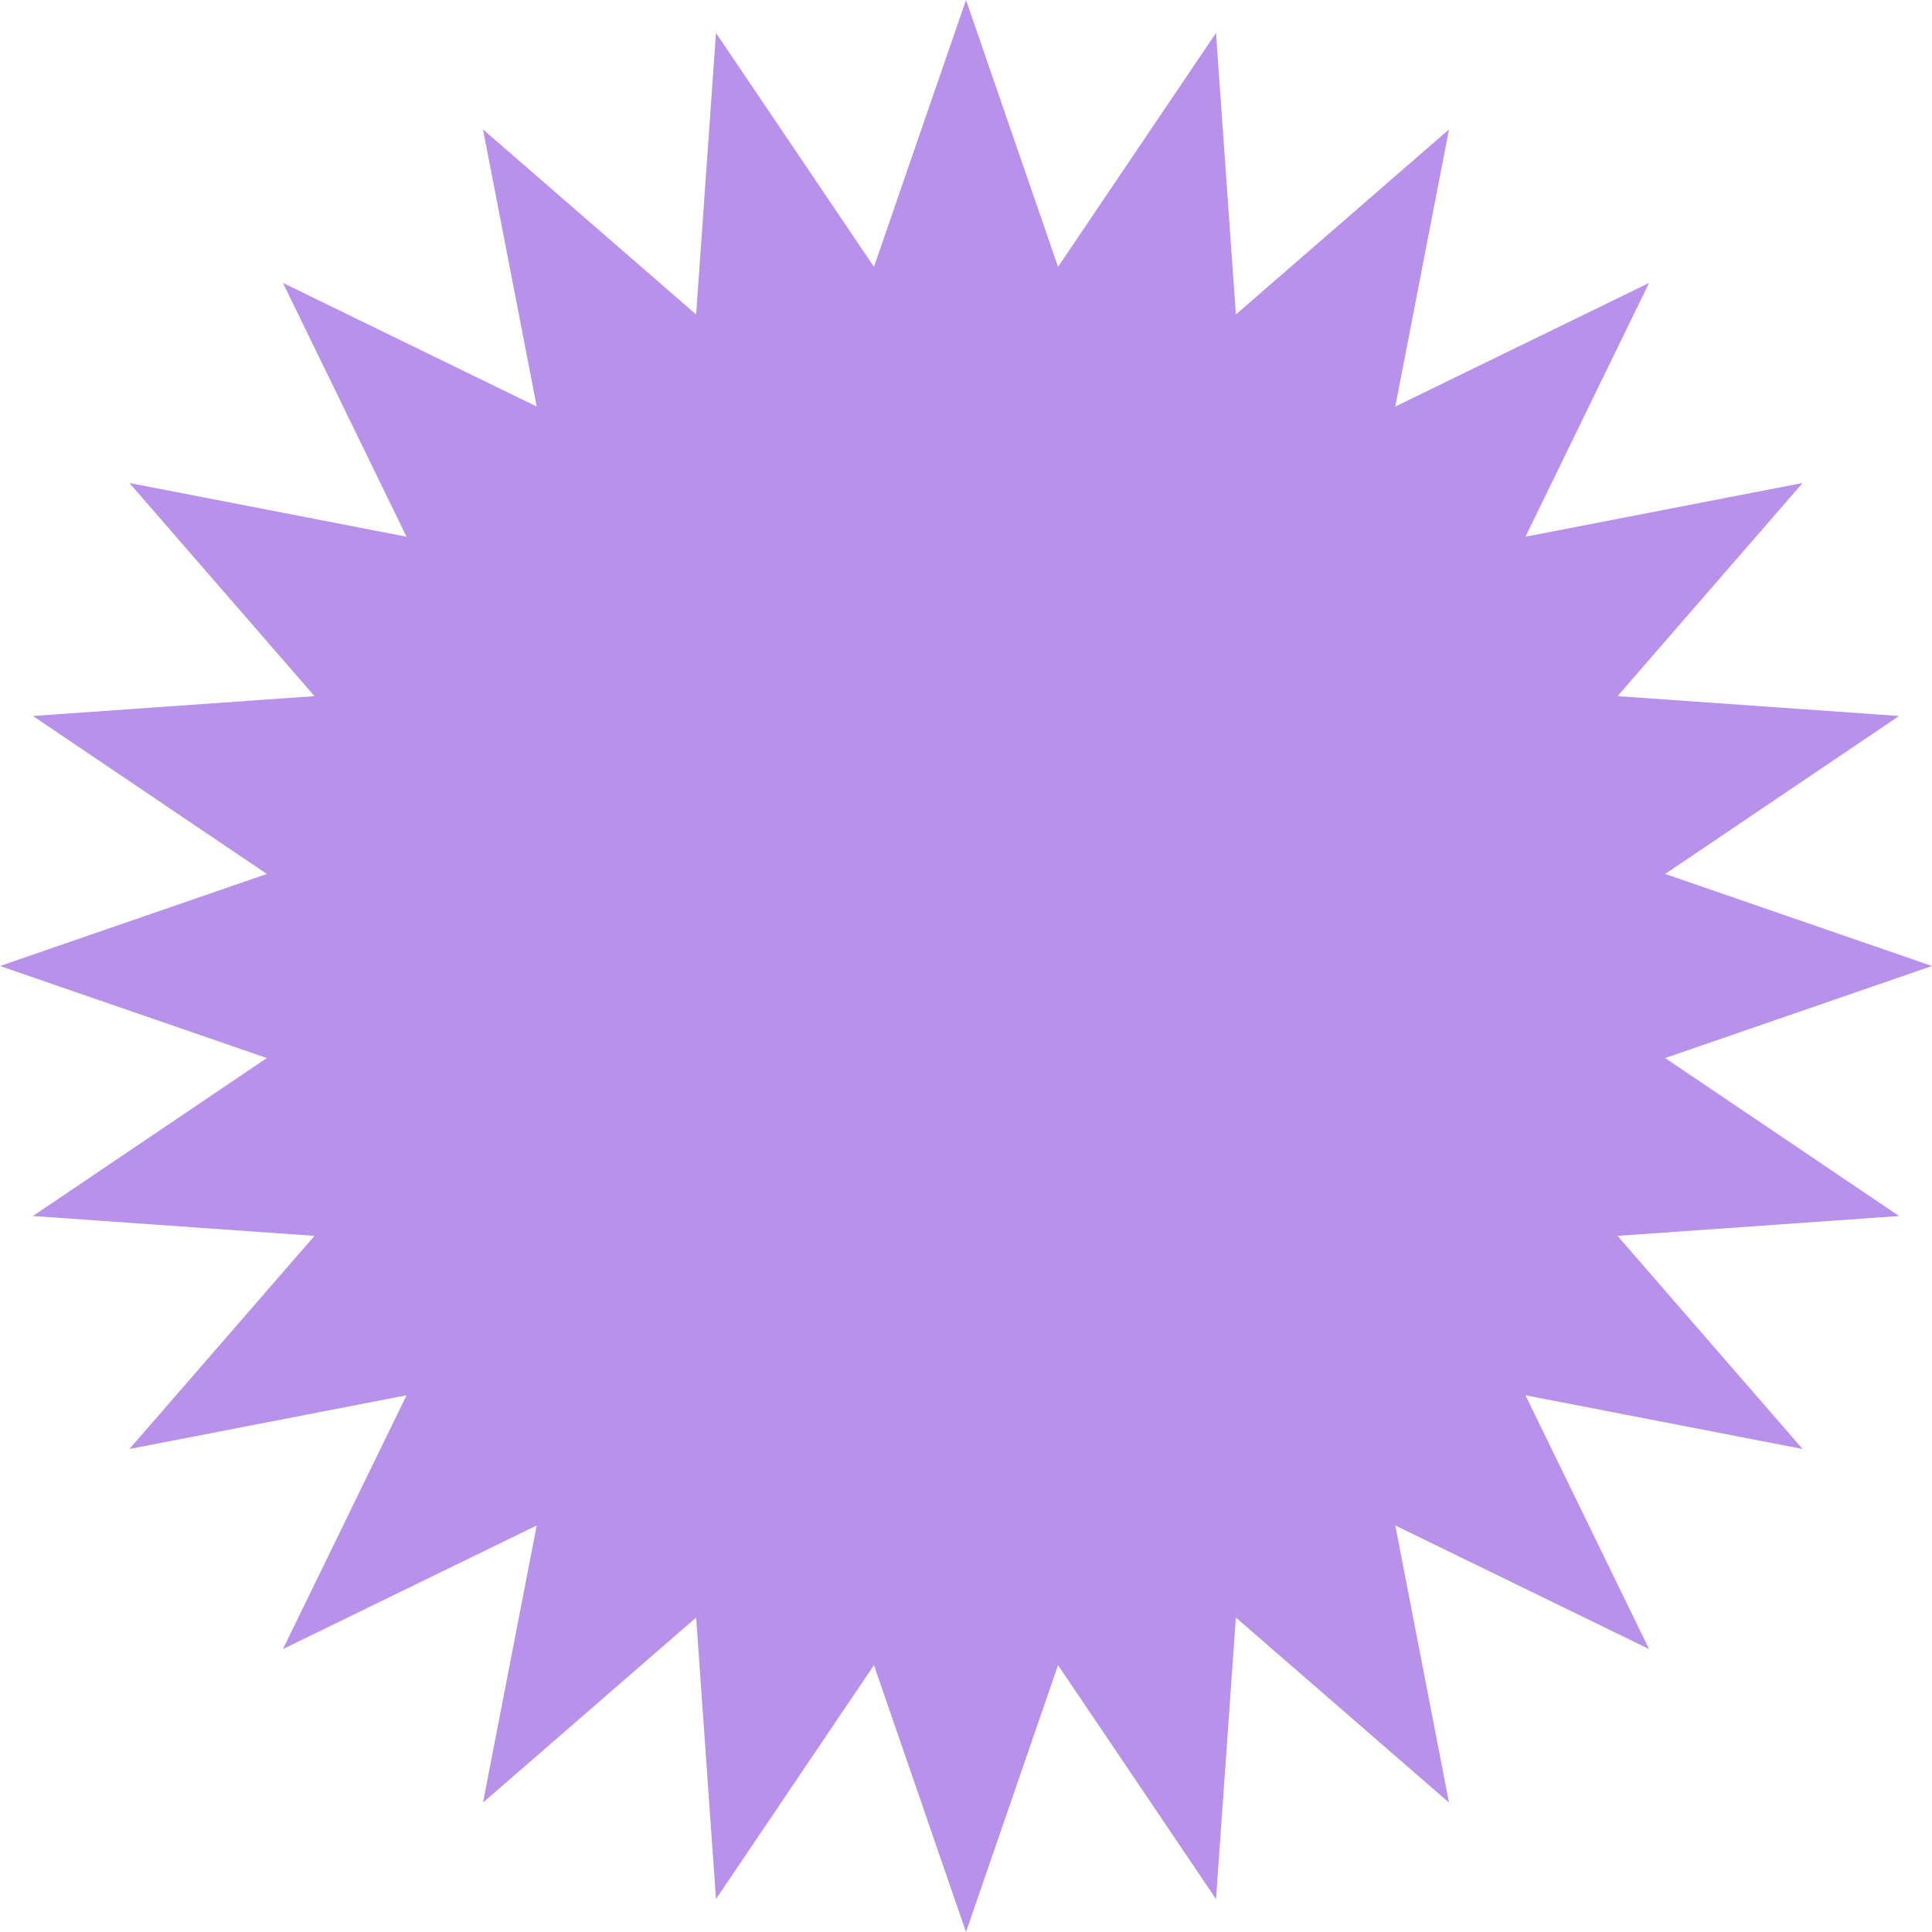<?xml version="1.0" encoding="UTF-8"?> <svg xmlns="http://www.w3.org/2000/svg" width="123" height="123" viewBox="0 0 123 123" fill="none"><path d="M61.5 0L67.36 16.989L77.417 2.096L78.681 20.022L92.25 8.239L88.83 25.882L104.987 18.013L97.118 34.17L114.761 30.75L102.978 44.319L120.904 45.583L106.011 55.64L123 61.5L106.011 67.36L120.904 77.417L102.978 78.681L114.761 92.25L97.118 88.83L104.987 104.987L88.83 97.118L92.25 114.761L78.681 102.978L77.417 120.904L67.36 106.011L61.5 123L55.64 106.011L45.583 120.904L44.319 102.978L30.75 114.761L34.17 97.118L18.013 104.987L25.882 88.83L8.239 92.25L20.022 78.681L2.096 77.417L16.989 67.36L0 61.5L16.989 55.64L2.096 45.583L20.022 44.319L8.239 30.75L25.882 34.17L18.013 18.013L34.17 25.882L30.75 8.239L44.319 20.022L45.583 2.096L55.64 16.989L61.5 0Z" fill="#B891EA"></path></svg> 